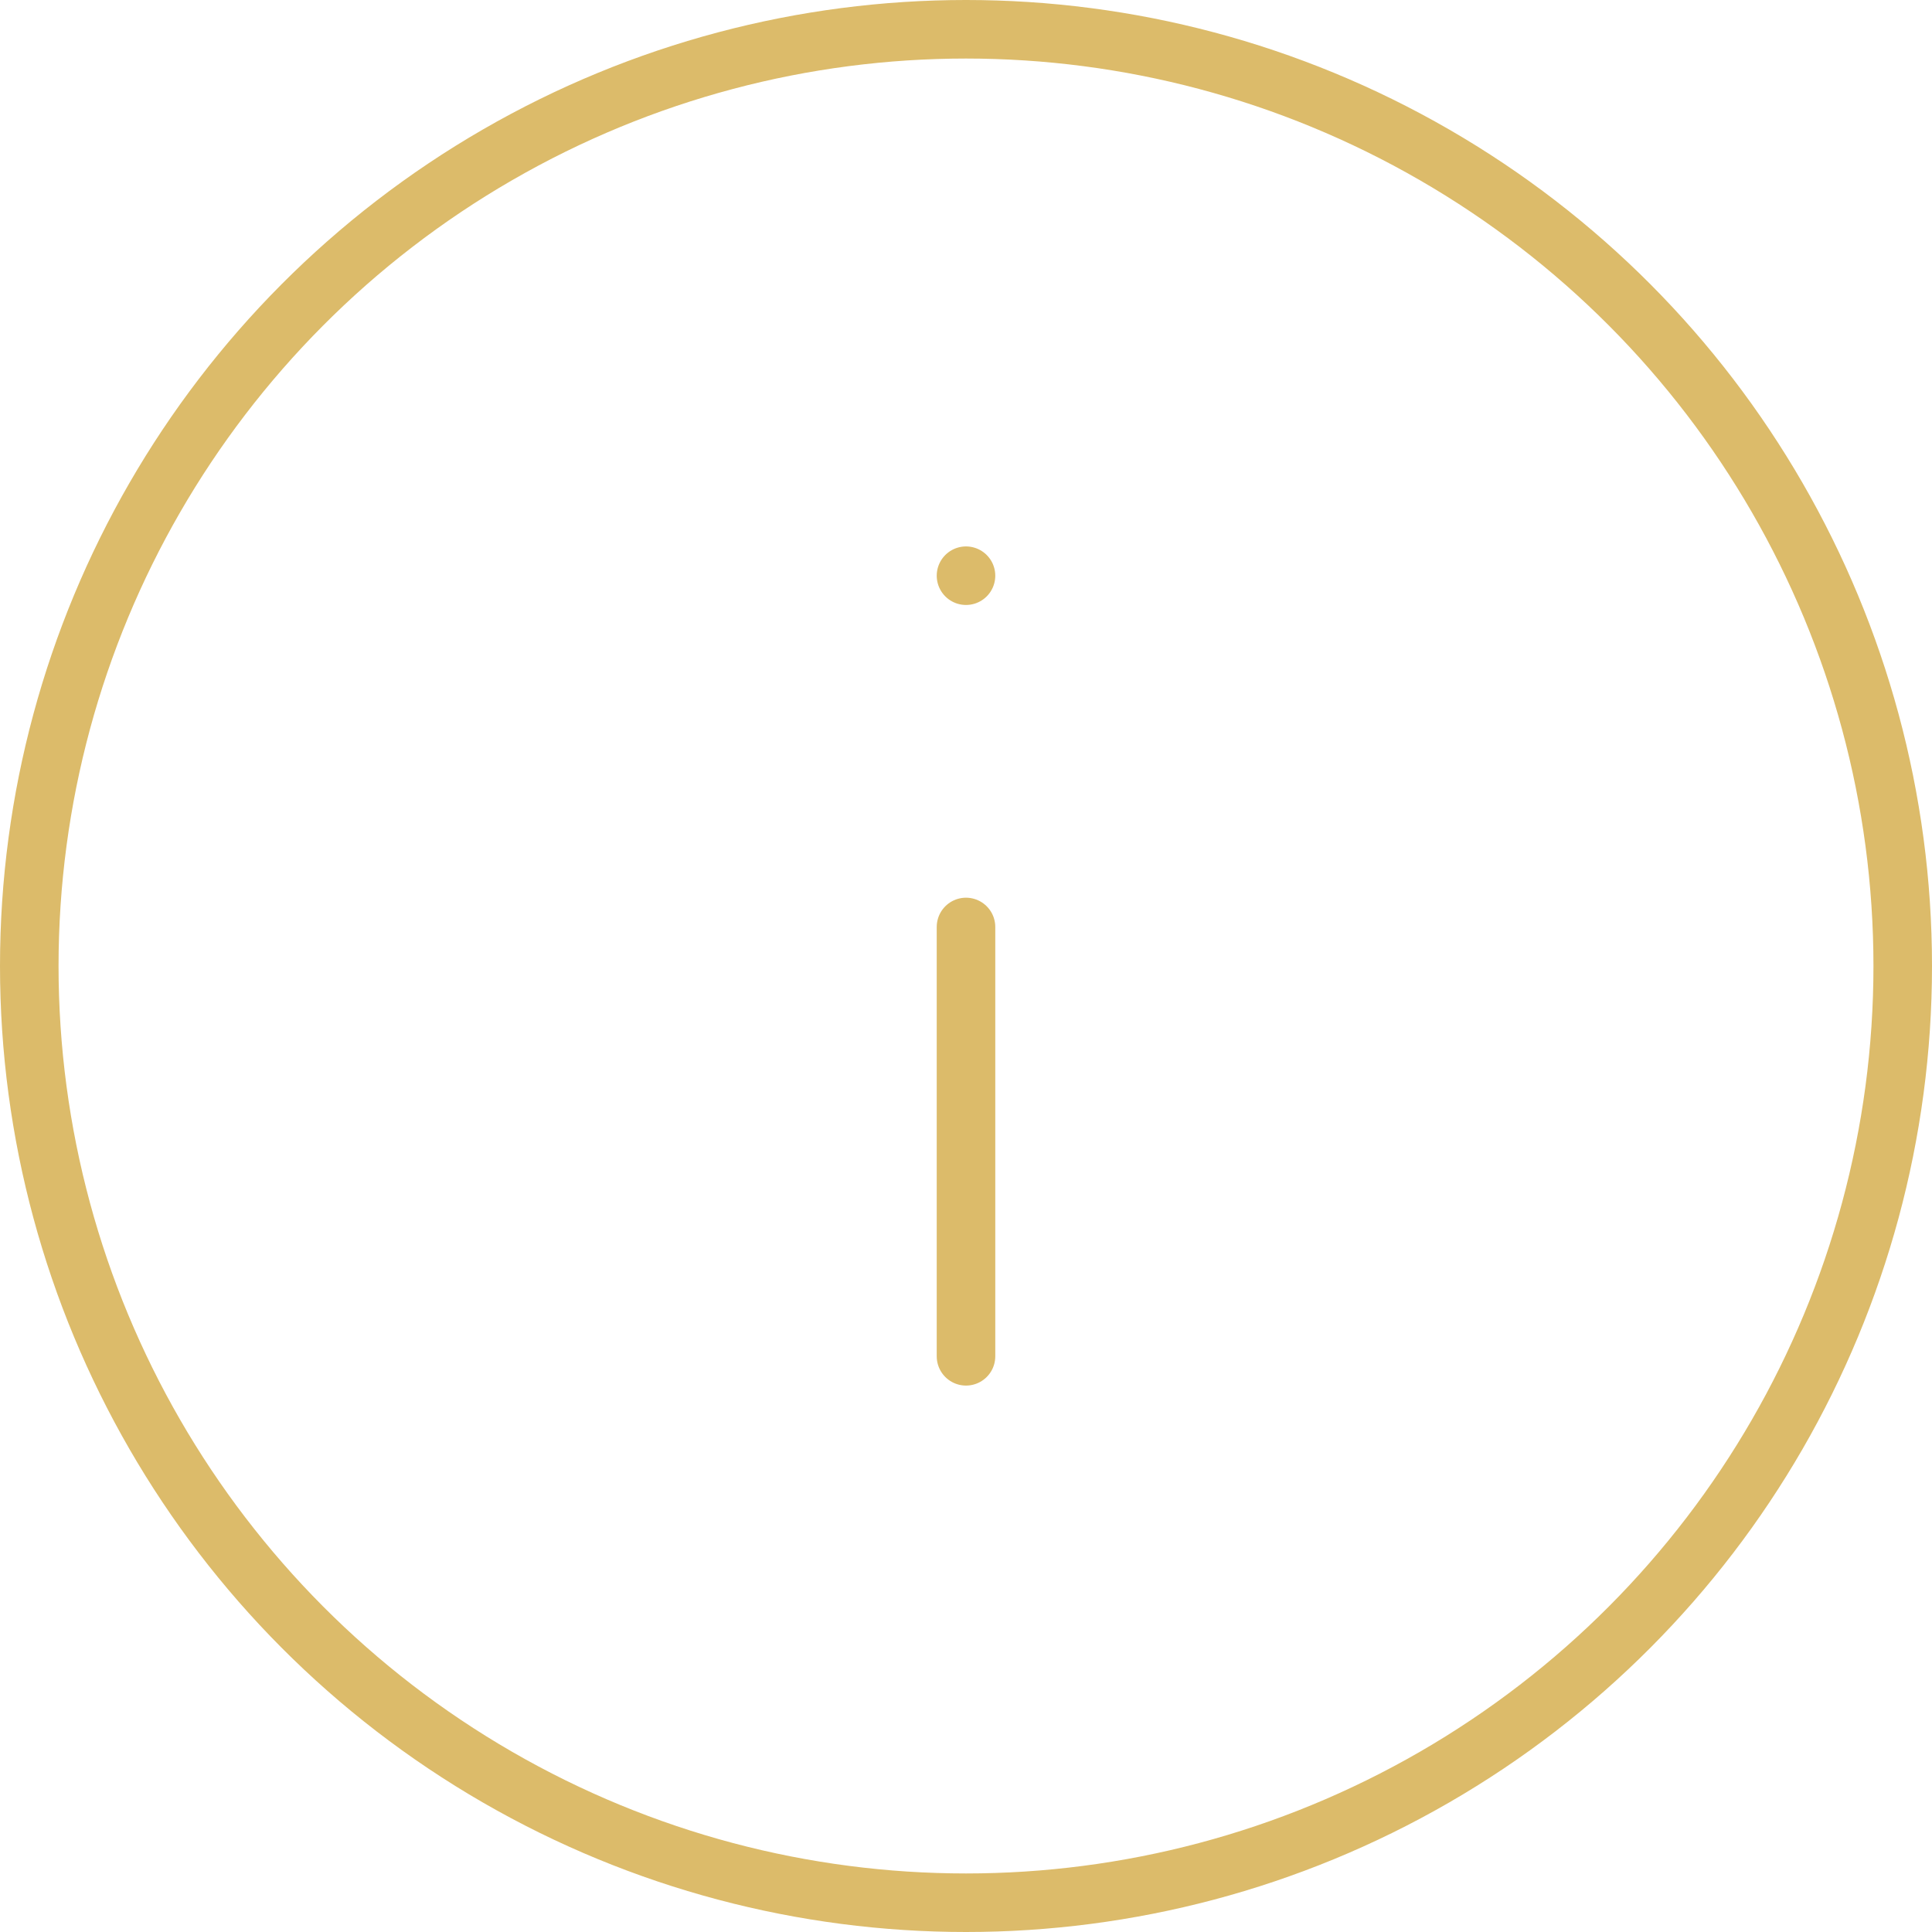 <svg xmlns="http://www.w3.org/2000/svg" width="49.5" height="49.5" viewBox="0 0 49.5 49.5">
  <g id="info2" transform="translate(-0.581 -0.77)">
    <circle id="Ellipse_3" data-name="Ellipse 3" cx="24" cy="24" r="24" transform="translate(1.331 1.52)" fill="none" stroke="#dcbb6a" stroke-linecap="round" stroke-linejoin="round" stroke-width="1.5"/>
    <line id="Line_4" data-name="Line 4" y1="11" transform="translate(25.331 24.52)" fill="none" stroke="#dcbb6a" stroke-linecap="round" stroke-linejoin="round" stroke-width="1.5"/>
    <line id="Line_5" data-name="Line 5" transform="translate(25.331 15.52)" fill="none" stroke="#dcbb6a" stroke-linecap="round" stroke-linejoin="round" stroke-width="1.5"/>
  </g>
</svg>
